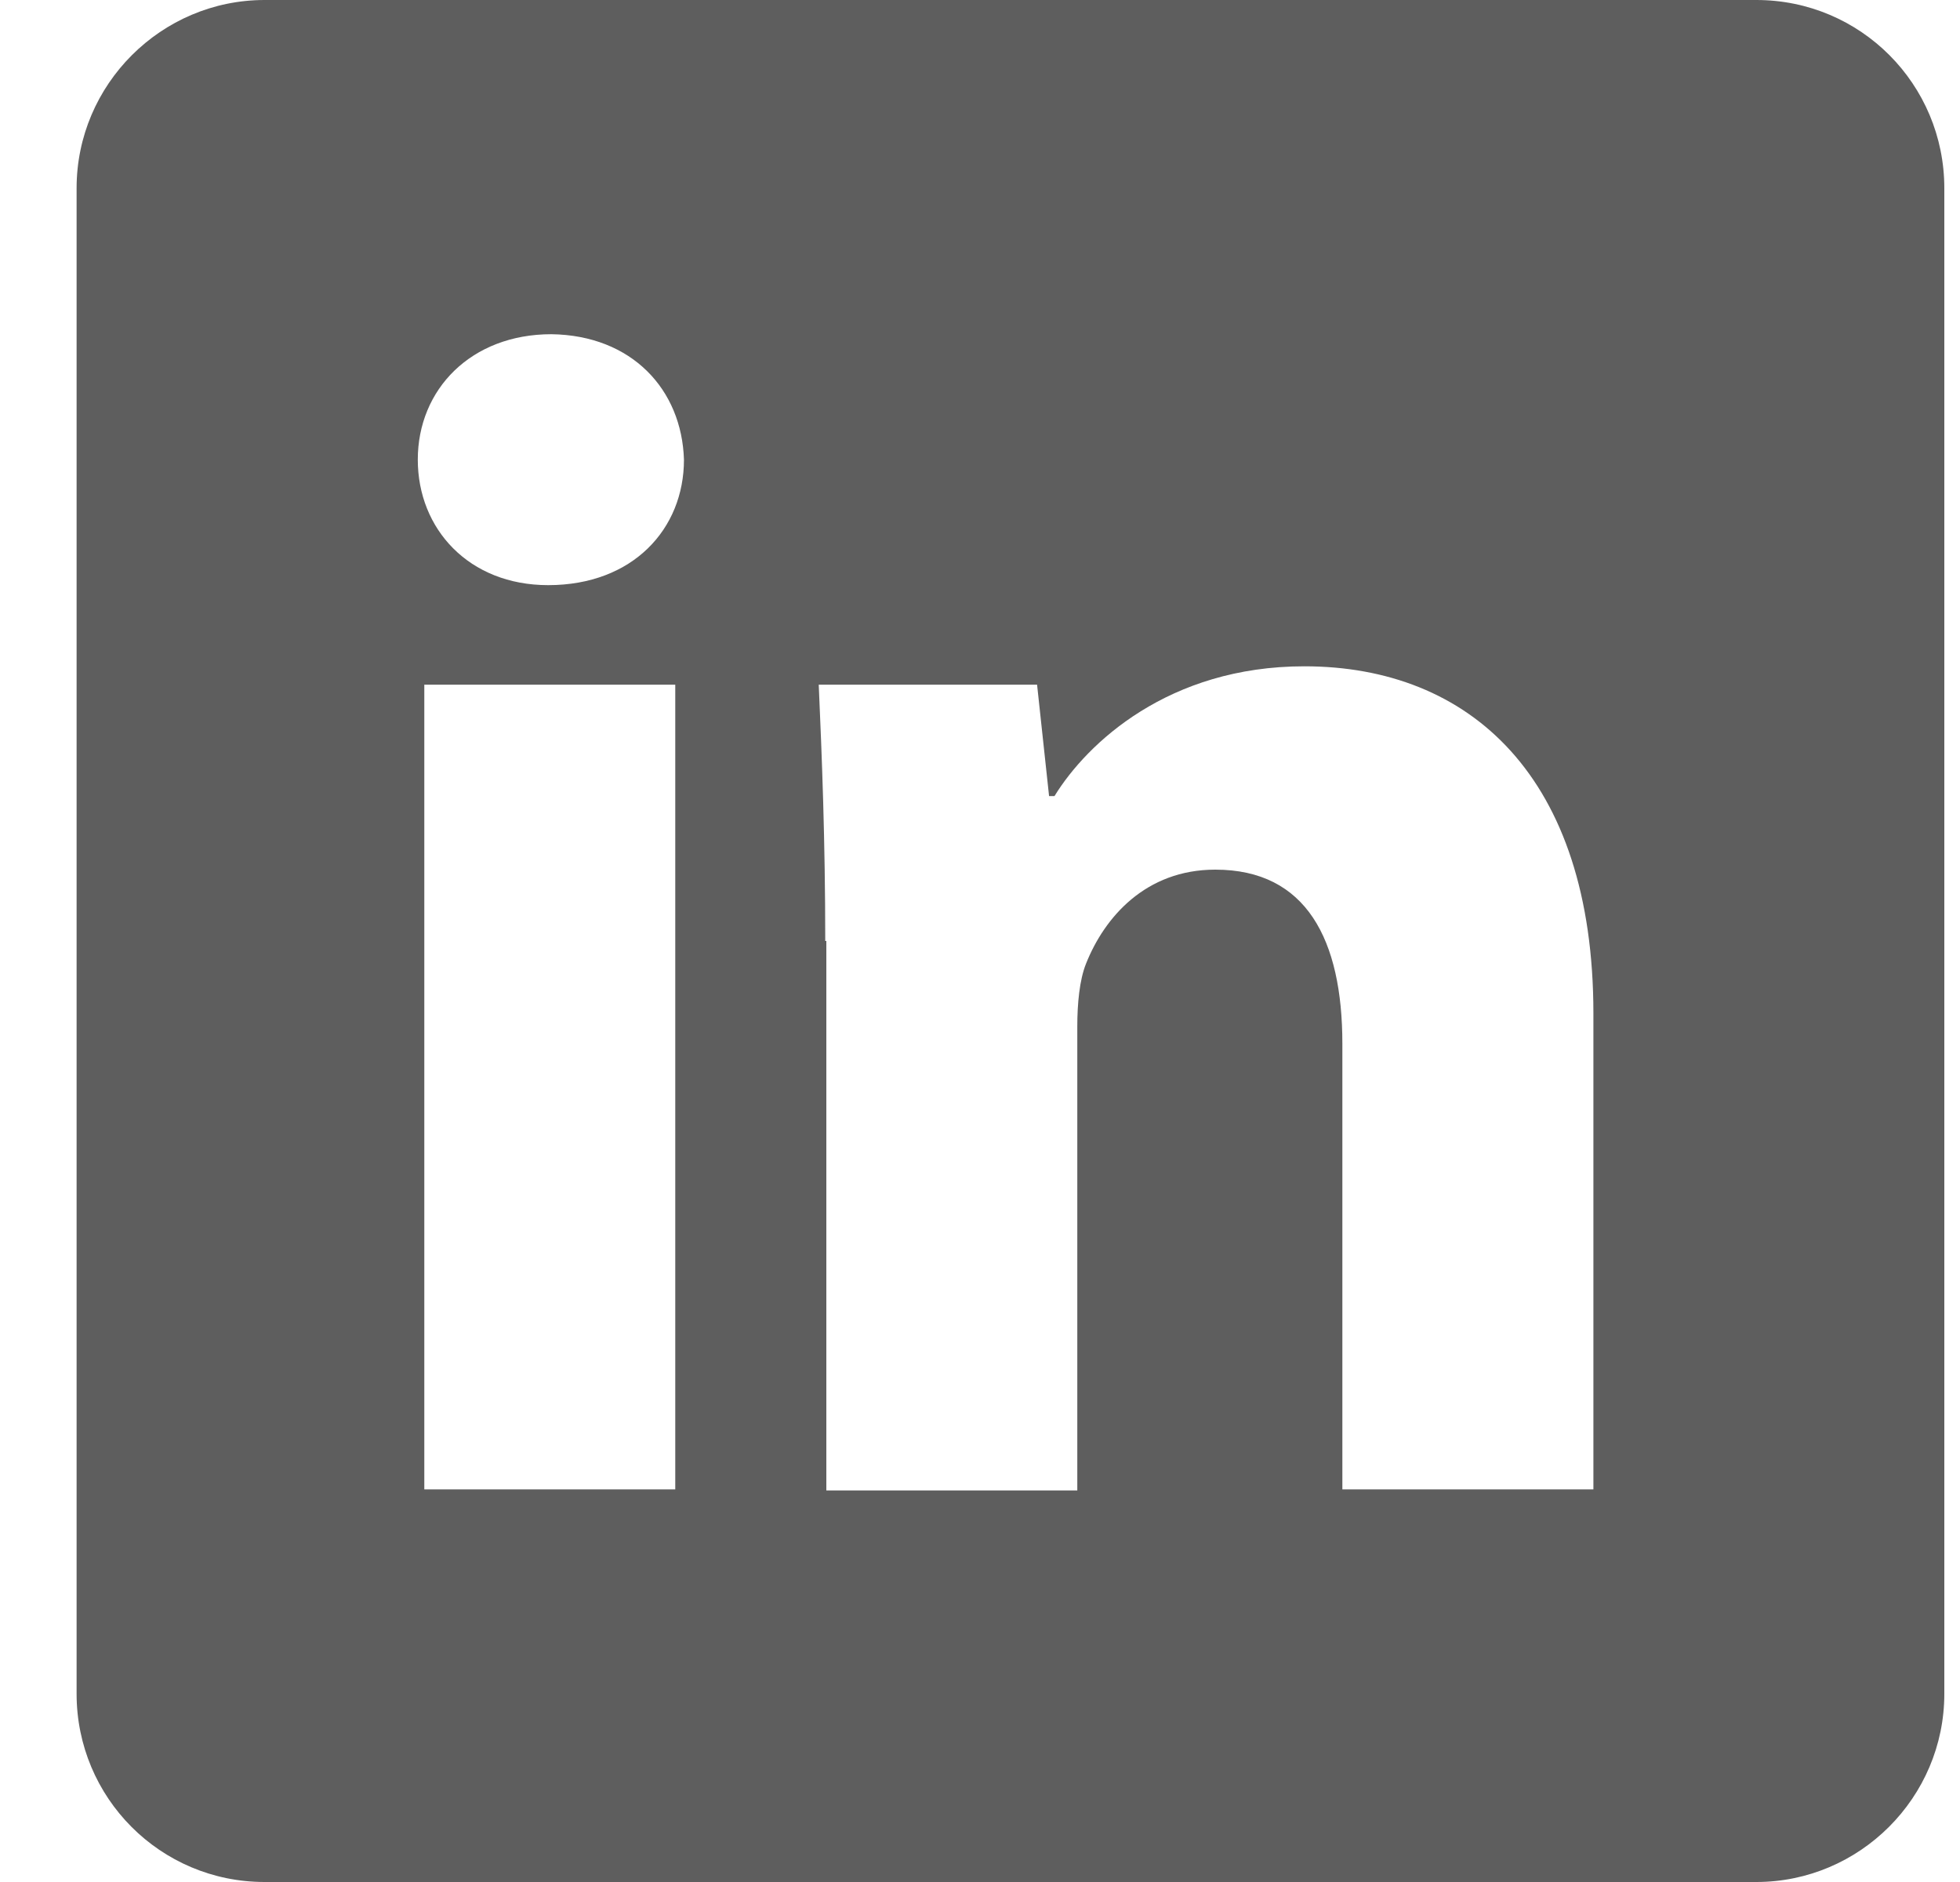 <?xml version="1.0" encoding="UTF-8"?>
<svg xmlns="http://www.w3.org/2000/svg" width="25" height="24" viewBox="0 0 25 24" fill="none">
  <path d="M22.402 0C23.733 0 24.8 1.076 24.8 2.4V21.6C24.8 22.924 23.719 24 22.402 24H3.375C2.044 24 0.977 22.924 0.977 21.6V2.4C0.977 1.076 2.058 0 3.375 0H22.402ZM16.637 8.497C14.905 8.497 13.866 9.476 13.45 10.152H13.381L13.228 8.731H10.443C10.484 9.655 10.526 10.717 10.526 12H10.54V19.007H13.741V13.09C13.741 12.8 13.769 12.497 13.852 12.29C14.087 11.697 14.614 11.09 15.501 11.09C16.665 11.09 17.122 11.986 17.122 13.31V18.993H20.324V12.924C20.324 9.903 18.744 8.497 16.637 8.497ZM8.613 8.731H5.412V18.993H8.613V8.731ZM7.033 4.262C6.008 4.262 5.329 4.966 5.329 5.862C5.329 6.745 5.98 7.462 6.992 7.462C8.073 7.462 8.724 6.745 8.724 5.862C8.696 4.966 8.059 4.276 7.033 4.262Z" fill="#191919" fill-opacity="0.699"></path>
</svg>
